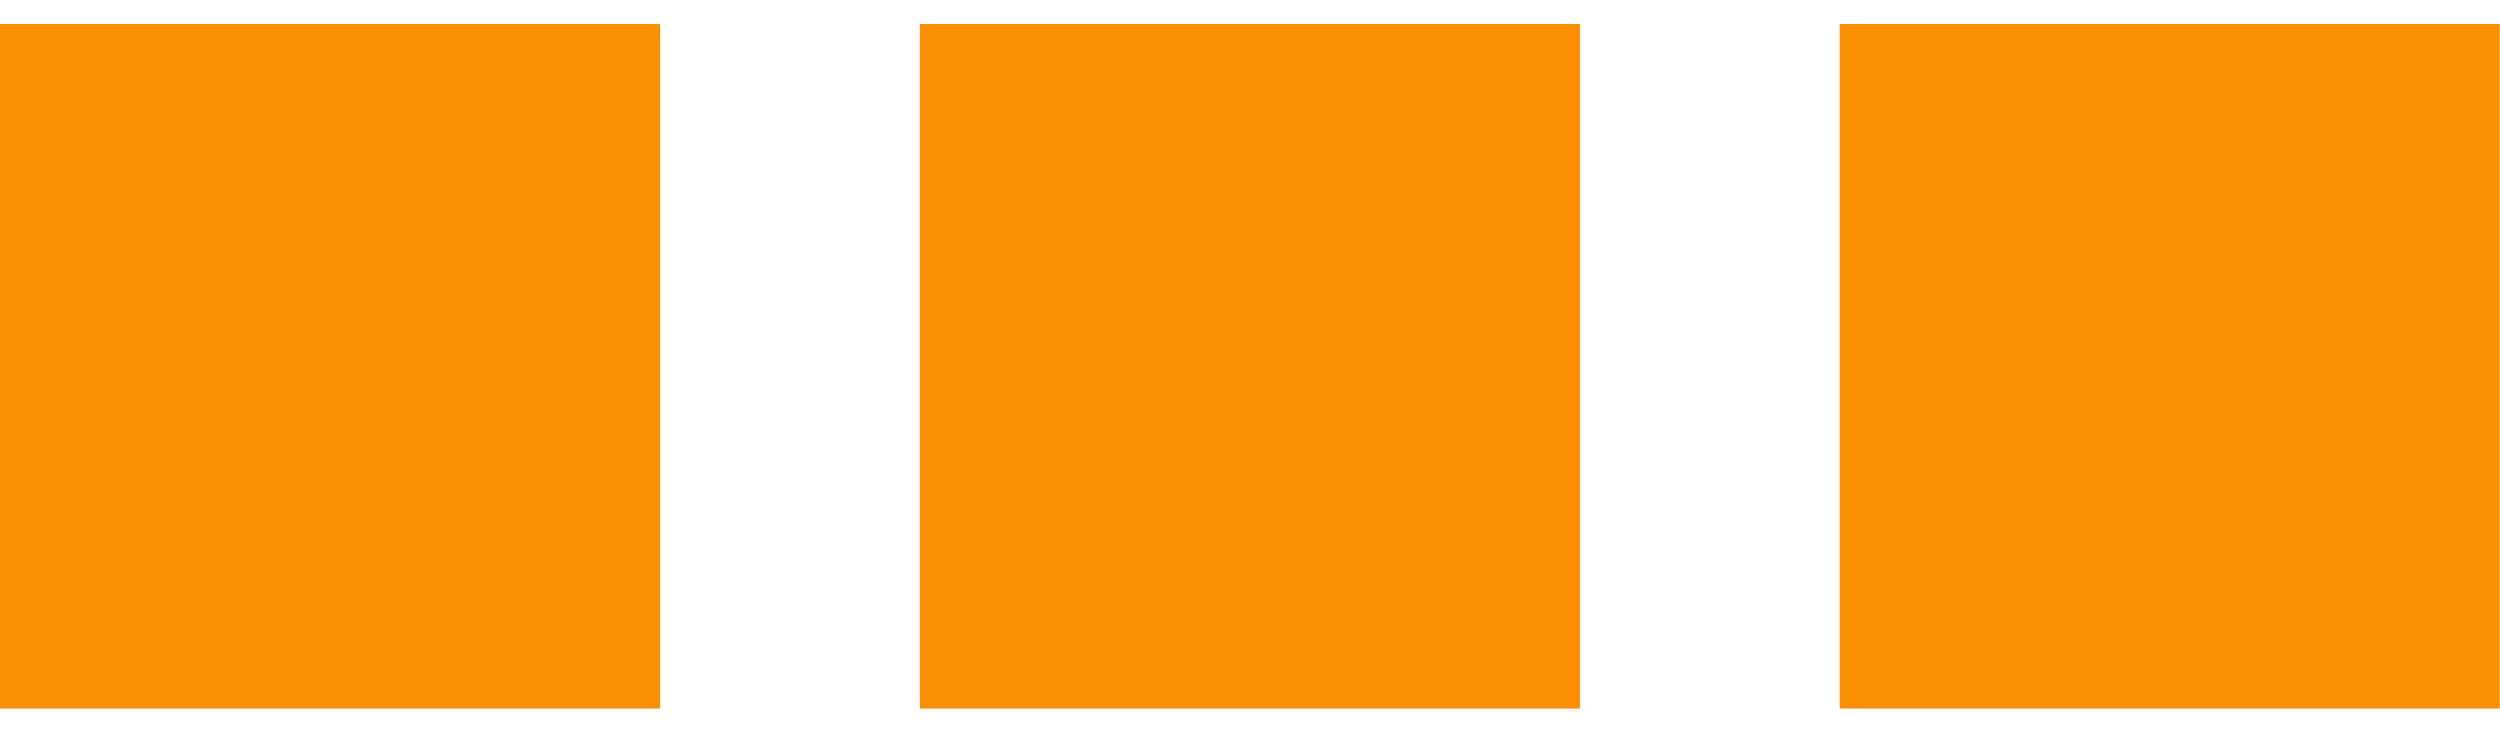 <svg xmlns="http://www.w3.org/2000/svg" width="57" height="17" fill="none">
  <path fill="#FA8F04" d="M15.05.547H0v15.609h15.05V.547ZM36.022.547h-15.05v15.609h15.05V.547ZM56.994.547h-15.05v15.609h15.05V.547Z"/>
</svg>

